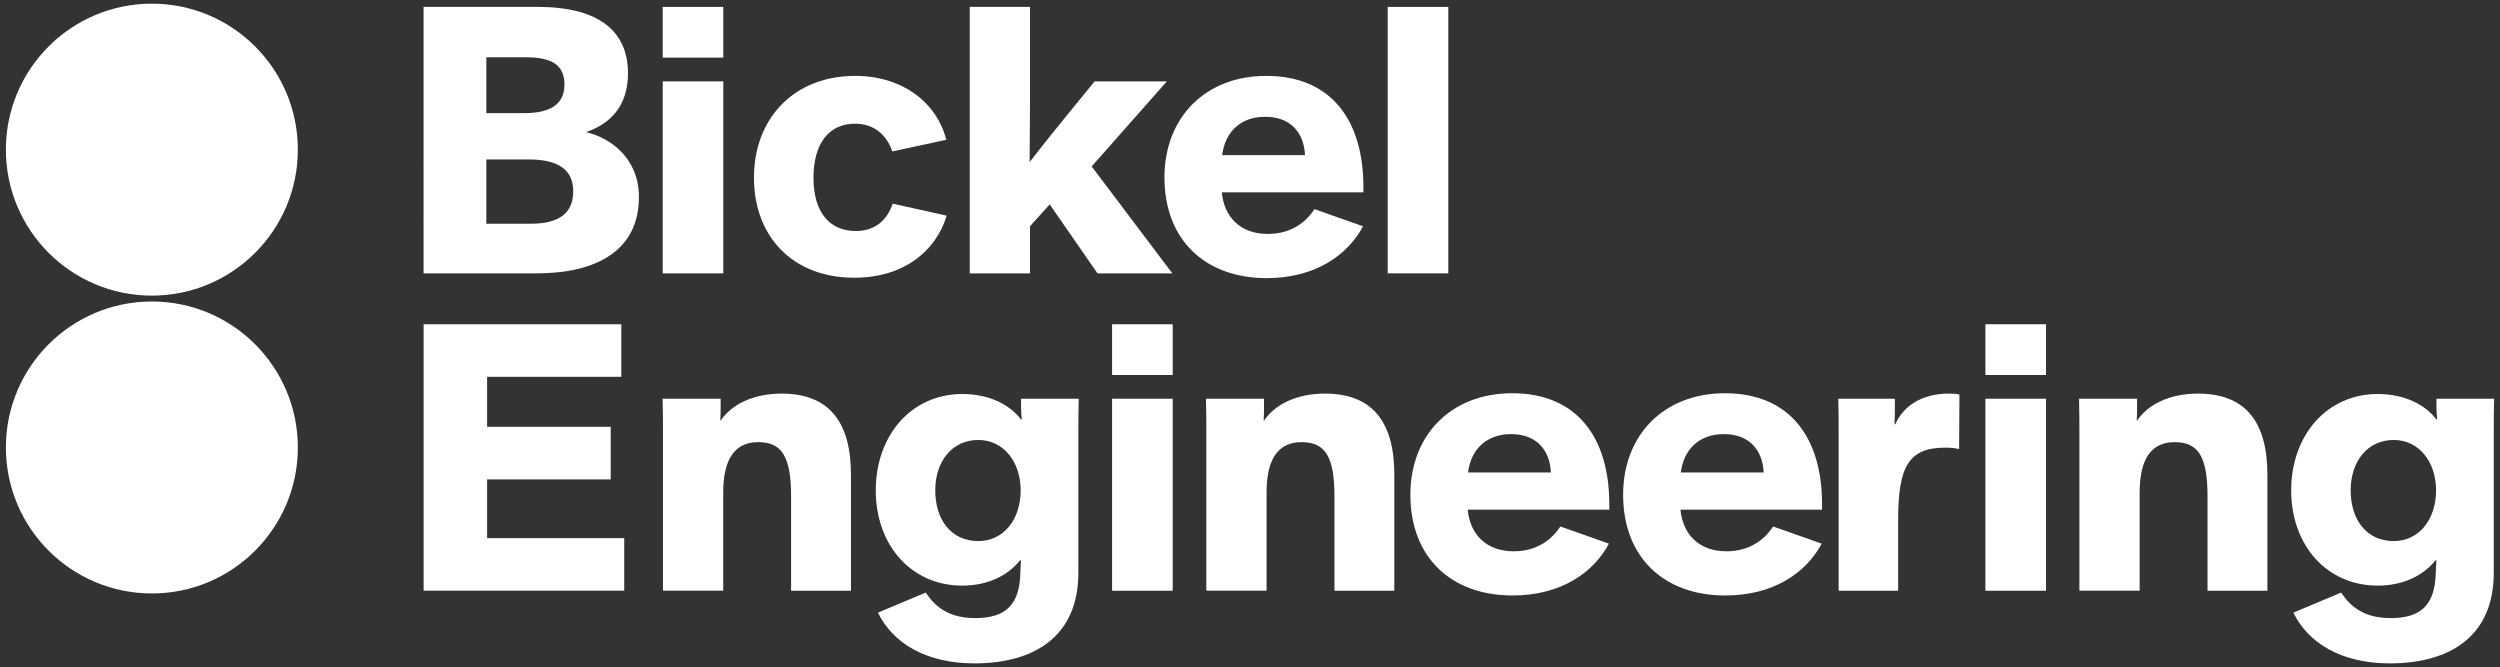 <?xml version="1.0" encoding="utf-8"?>
<!-- Generator: Adobe Illustrator 24.1.0, SVG Export Plug-In . SVG Version: 6.00 Build 0)  -->
<svg version="1.1" id="Capa_1" xmlns="http://www.w3.org/2000/svg" xmlns:xlink="http://www.w3.org/1999/xlink" x="0px" y="0px"
	 viewBox="0 0 139.181 37.134" enable-background="new 0 0 139.181 37.134" xml:space="preserve">
<rect x="0" y="0" width="139.181" height="37.134" fill="#333333" stroke="none"/>
<g>
	<circle fill="#FFFFFF" cx="8.455" cy="8.331" r="8.127"/>
	<circle fill="#FFFFFF" cx="8.455" cy="24.912" r="8.127"/>
	<g>
		<path fill="#FFFFFF" d="M23.582,0.384h6.38c2.926,0,4.999,1.037,4.999,3.699c0,1.788-0.955,2.804-2.337,3.272
			c1.381,0.325,2.946,1.463,2.946,3.617c0,2.987-2.378,4.247-5.71,4.247h-6.279V0.384z M29.19,6.298
			c1.463,0,2.235-0.508,2.235-1.585c0-1.057-0.65-1.524-2.134-1.524h-2.215v3.109H29.19z M29.556,12.455
			c1.545,0,2.357-0.569,2.357-1.809c0-1.178-0.813-1.768-2.459-1.768h-2.378v3.576H29.556z"/>
		<path fill="#FFFFFF" d="M36.895,0.384h3.373v2.825h-3.373V0.384z M36.895,4.53h3.373v10.689h-3.373V4.53z"/>
		<path fill="#FFFFFF" d="M41.975,9.895c0-3.353,2.276-5.67,5.629-5.67c2.601,0,4.531,1.443,5.08,3.556l-3.007,0.65
			c-0.304-0.894-0.995-1.545-2.072-1.545c-1.483,0-2.317,1.138-2.317,3.008c0,1.951,0.914,2.967,2.357,2.967
			c1.077,0,1.748-0.61,2.053-1.524l3.007,0.67c-0.63,2.053-2.479,3.455-5.141,3.455C44.089,15.463,41.975,13.126,41.975,9.895z"/>
		<path fill="#FFFFFF" d="M53.989,0.384h3.354v5.243c0,1.036-0.021,2.174-0.021,3.394c1.24-1.605,2.581-3.211,3.617-4.491h4.023
			l-4.186,4.735l4.491,5.954h-4.166l-2.662-3.841l-1.097,1.219v2.622h-3.354V0.384z"/>
		<path fill="#FFFFFF" d="M64.828,9.874c0-3.312,2.256-5.649,5.67-5.649c3.637,0,5.405,2.5,5.405,6.178v0.304h-7.884
			c0.142,1.443,1.097,2.317,2.56,2.317c1.382,0,2.175-0.732,2.601-1.381l2.703,0.955c-0.853,1.605-2.662,2.886-5.365,2.886
			C67.084,15.483,64.828,13.349,64.828,9.874z M72.653,8.635c-0.061-1.28-0.833-2.134-2.215-2.134c-1.382,0-2.236,0.853-2.398,2.134
			H72.653z"/>
		<path fill="#FFFFFF" d="M77.257,0.384h3.374v14.834h-3.374V0.384z"/>
	</g>
	<g>
		<path fill="#FFFFFF" d="M23.584,18.052H34.59v2.926h-7.471v2.784H34v2.926h-6.881v3.271h7.633v2.926H23.584V18.052z"/>
		<path fill="#FFFFFF" d="M36.909,24.108c0-0.549,0-1.321-0.02-1.91h3.231v0.406c0,0.305,0,0.508-0.02,0.813h0.02
			c0.589-0.874,1.768-1.504,3.394-1.504c2.581,0,3.861,1.504,3.861,4.511v6.462h-3.333v-5.243c0-2.215-0.508-3.028-1.829-3.028
			c-1.301,0-1.95,0.935-1.95,2.805v5.466h-3.354V24.108z"/>
		<path fill="#FFFFFF" d="M48.878,34.106l2.662-1.117c0.549,0.833,1.321,1.422,2.764,1.422c1.687,0,2.438-0.752,2.499-2.438
			c0-0.224,0.02-0.508,0.041-0.772h-0.061c-0.631,0.793-1.728,1.402-3.211,1.402c-2.825,0-4.816-2.235-4.816-5.304
			c0-3.068,1.991-5.364,4.816-5.364c1.544,0,2.682,0.63,3.272,1.422h0.04c-0.02-0.224-0.04-0.468-0.04-0.65v-0.508h3.21
			c-0.02,0.671-0.02,1.24-0.02,1.89v7.803c0,3.495-2.398,5.04-5.791,5.04C51.56,36.93,49.71,35.813,48.878,34.106z M56.823,27.298
			c0-1.585-0.955-2.804-2.357-2.804c-1.484,0-2.398,1.219-2.398,2.804c0,1.626,0.874,2.825,2.398,2.825
			C55.868,30.123,56.823,28.924,56.823,27.298z"/>
		<path fill="#FFFFFF" d="M61.913,18.052h3.374v2.825h-3.374V18.052z M61.913,22.198h3.374v10.689h-3.374V22.198z"/>
		<path fill="#FFFFFF" d="M67.159,24.108c0-0.549,0-1.321-0.02-1.91h3.231v0.406c0,0.305,0,0.508-0.02,0.813h0.02
			c0.589-0.874,1.768-1.504,3.394-1.504c2.581,0,3.861,1.504,3.861,4.511v6.462h-3.333v-5.243c0-2.215-0.508-3.028-1.829-3.028
			c-1.301,0-1.95,0.935-1.95,2.805v5.466h-3.354V24.108z"/>
		<path fill="#FFFFFF" d="M78.519,27.542c0-3.312,2.255-5.649,5.669-5.649c3.637,0,5.405,2.5,5.405,6.178v0.304h-7.884
			c0.142,1.443,1.097,2.317,2.56,2.317c1.382,0,2.175-0.732,2.601-1.381l2.703,0.955c-0.853,1.605-2.662,2.886-5.365,2.886
			C80.774,33.15,78.519,31.017,78.519,27.542z M86.342,26.302c-0.061-1.28-0.833-2.134-2.215-2.134
			c-1.382,0-2.236,0.853-2.398,2.134H86.342z"/>
		<path fill="#FFFFFF" d="M90.363,27.542c0-3.312,2.256-5.649,5.67-5.649c3.637,0,5.405,2.5,5.405,6.178v0.304h-7.884
			c0.142,1.443,1.097,2.317,2.56,2.317c1.382,0,2.175-0.732,2.601-1.381l2.703,0.955c-0.853,1.605-2.662,2.886-5.365,2.886
			C92.619,33.15,90.363,31.017,90.363,27.542z M98.188,26.302c-0.061-1.28-0.833-2.134-2.215-2.134
			c-1.382,0-2.236,0.853-2.398,2.134H98.188z"/>
		<path fill="#FFFFFF" d="M102.361,24.128c0-0.711,0-1.28-0.02-1.93h3.15v0.427c0,0.345,0,0.671-0.021,0.996h0.041
			c0.467-1.036,1.504-1.707,2.966-1.707c0.244,0,0.468,0,0.61,0.061l-0.02,3.028c-0.224-0.061-0.467-0.081-0.772-0.081
			c-2.052,0-2.621,1.077-2.621,4.024v3.942h-3.313V24.128z"/>
		<path fill="#FFFFFF" d="M110.532,18.052h3.374v2.825h-3.374V18.052z M110.532,22.198h3.374v10.689h-3.374V22.198z"/>
		<path fill="#FFFFFF" d="M115.765,24.108c0-0.549,0-1.321-0.02-1.91h3.231v0.406c0,0.305,0,0.508-0.02,0.813h0.02
			c0.589-0.874,1.768-1.504,3.394-1.504c2.581,0,3.861,1.504,3.861,4.511v6.462h-3.333v-5.243c0-2.215-0.508-3.028-1.829-3.028
			c-1.301,0-1.95,0.935-1.95,2.805v5.466h-3.354V24.108z"/>
		<path fill="#FFFFFF" d="M127.677,34.106l2.662-1.117c0.549,0.833,1.321,1.422,2.764,1.422c1.687,0,2.438-0.752,2.499-2.438
			c0-0.224,0.02-0.508,0.041-0.772h-0.061c-0.631,0.793-1.728,1.402-3.211,1.402c-2.825,0-4.816-2.235-4.816-5.304
			c0-3.068,1.991-5.364,4.816-5.364c1.544,0,2.682,0.63,3.272,1.422h0.04c-0.02-0.224-0.04-0.468-0.04-0.65v-0.508h3.21
			c-0.02,0.671-0.02,1.24-0.02,1.89v7.803c0,3.495-2.398,5.04-5.791,5.04C130.359,36.93,128.509,35.813,127.677,34.106z
			 M135.622,27.298c0-1.585-0.955-2.804-2.357-2.804c-1.484,0-2.398,1.219-2.398,2.804c0,1.626,0.874,2.825,2.398,2.825
			C134.667,30.123,135.622,28.924,135.622,27.298z"/>
	</g>
</g>
</svg>
